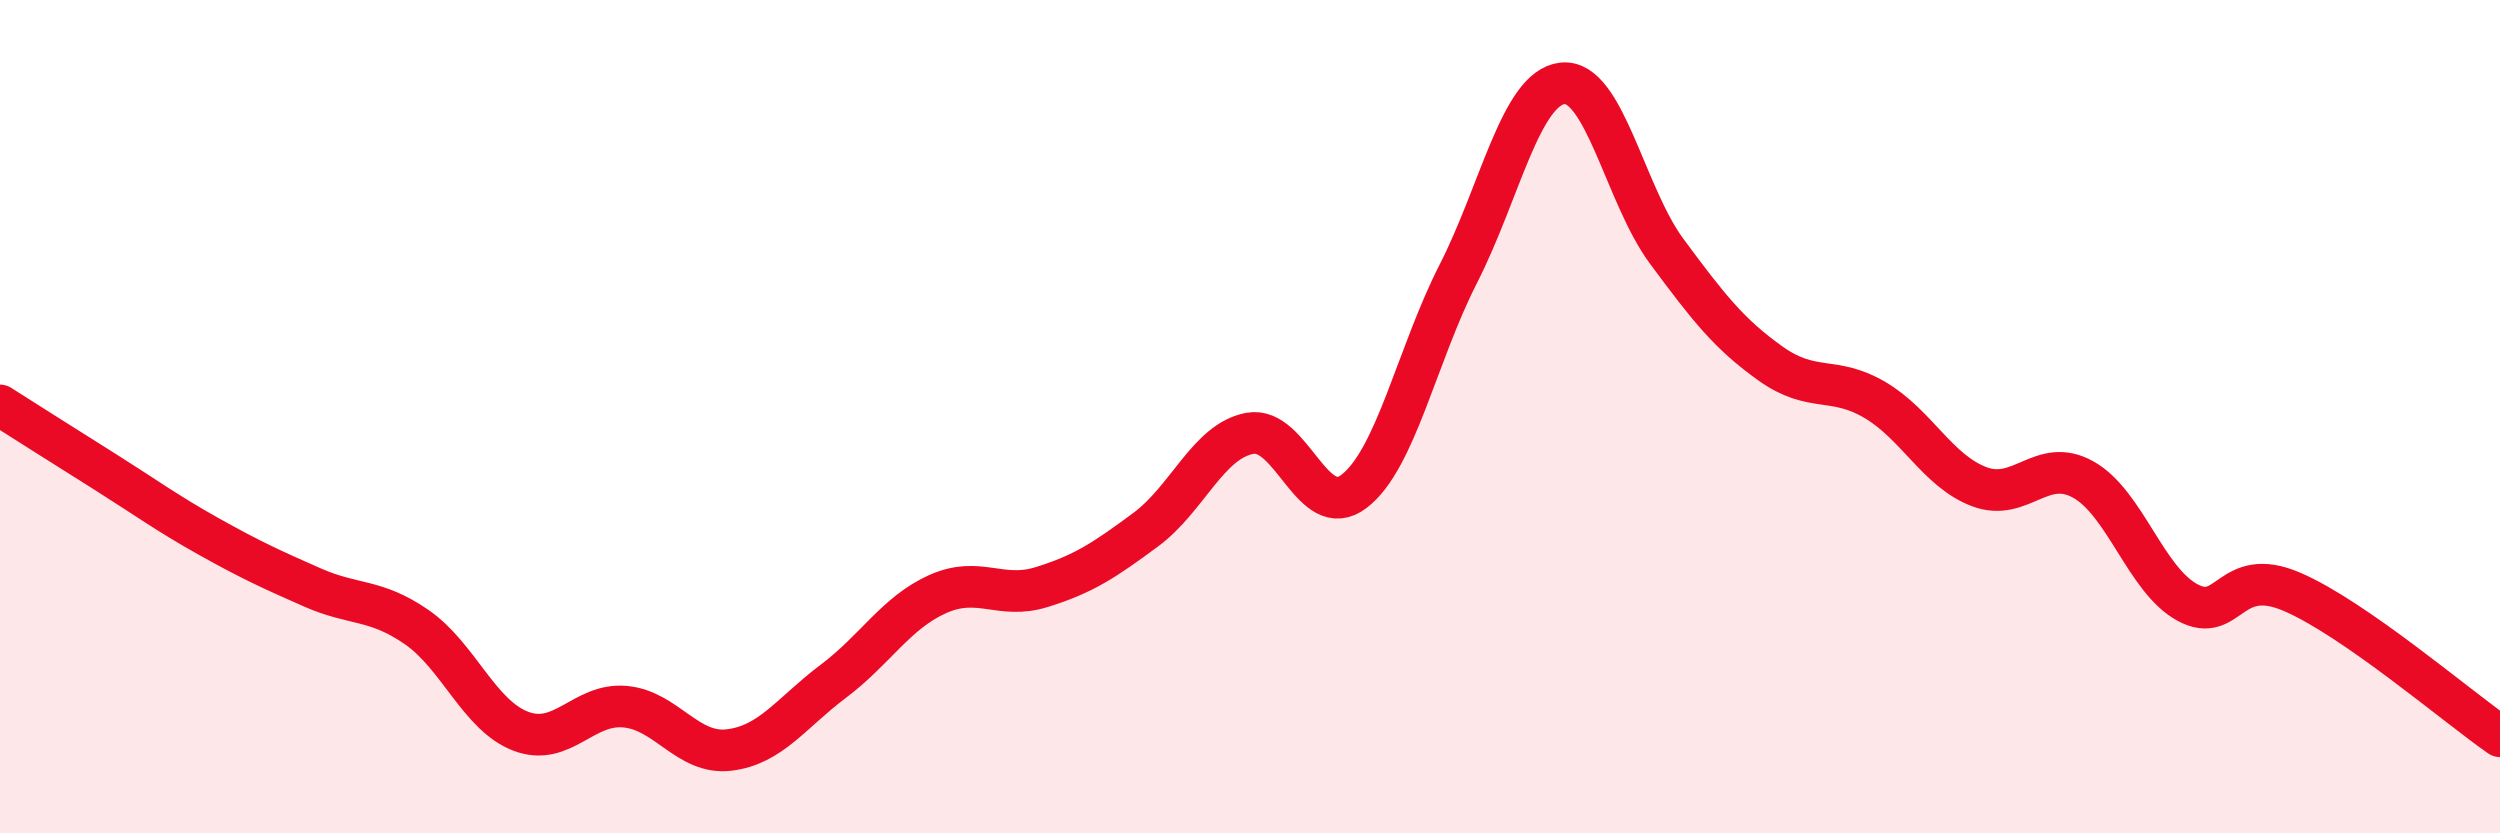 
    <svg width="60" height="20" viewBox="0 0 60 20" xmlns="http://www.w3.org/2000/svg">
      <path
        d="M 0,9.73 C 0.5,10.05 1.5,10.68 2.5,11.31 C 3.5,11.94 4,12.31 5,12.87 C 6,13.43 6.5,13.66 7.5,14.1 C 8.5,14.54 9,14.36 10,15.05 C 11,15.74 11.5,17.17 12.5,17.55 C 13.5,17.93 14,16.87 15,16.96 C 16,17.05 16.5,18.12 17.5,18 C 18.5,17.88 19,17.1 20,16.35 C 21,15.6 21.5,14.71 22.5,14.26 C 23.5,13.81 24,14.4 25,14.09 C 26,13.78 26.5,13.45 27.5,12.71 C 28.5,11.97 29,10.58 30,10.4 C 31,10.22 31.5,12.56 32.5,11.79 C 33.5,11.02 34,8.53 35,6.57 C 36,4.61 36.5,2.11 37.5,2 C 38.5,1.89 39,4.68 40,6.03 C 41,7.38 41.5,8.02 42.5,8.73 C 43.5,9.44 44,9.01 45,9.6 C 46,10.19 46.5,11.3 47.5,11.68 C 48.5,12.06 49,10.95 50,11.51 C 51,12.07 51.5,13.92 52.5,14.46 C 53.5,15 53.5,13.56 55,14.2 C 56.5,14.84 59,16.98 60,17.67L60 20L0 20Z"
        fill="#EB0A25"
        opacity="0.1"
        stroke-linecap="round"
        stroke-linejoin="round"
      />
      <path
        d="M 0,9.73 C 0.5,10.05 1.5,10.68 2.5,11.31 C 3.5,11.94 4,12.31 5,12.87 C 6,13.43 6.5,13.66 7.5,14.1 C 8.5,14.54 9,14.36 10,15.05 C 11,15.74 11.5,17.17 12.5,17.55 C 13.5,17.93 14,16.87 15,16.96 C 16,17.05 16.5,18.12 17.5,18 C 18.5,17.88 19,17.1 20,16.35 C 21,15.6 21.5,14.71 22.5,14.26 C 23.5,13.81 24,14.4 25,14.09 C 26,13.78 26.5,13.45 27.5,12.71 C 28.5,11.97 29,10.58 30,10.4 C 31,10.22 31.5,12.56 32.5,11.79 C 33.5,11.02 34,8.53 35,6.57 C 36,4.61 36.5,2.11 37.5,2 C 38.5,1.89 39,4.68 40,6.03 C 41,7.38 41.5,8.02 42.5,8.73 C 43.5,9.44 44,9.01 45,9.6 C 46,10.19 46.5,11.3 47.5,11.68 C 48.5,12.06 49,10.95 50,11.51 C 51,12.07 51.5,13.92 52.5,14.46 C 53.5,15 53.5,13.56 55,14.2 C 56.5,14.84 59,16.98 60,17.67"
        stroke="#EB0A25"
        stroke-width="1"
        fill="none"
        stroke-linecap="round"
        stroke-linejoin="round"
      />
    </svg>
  
